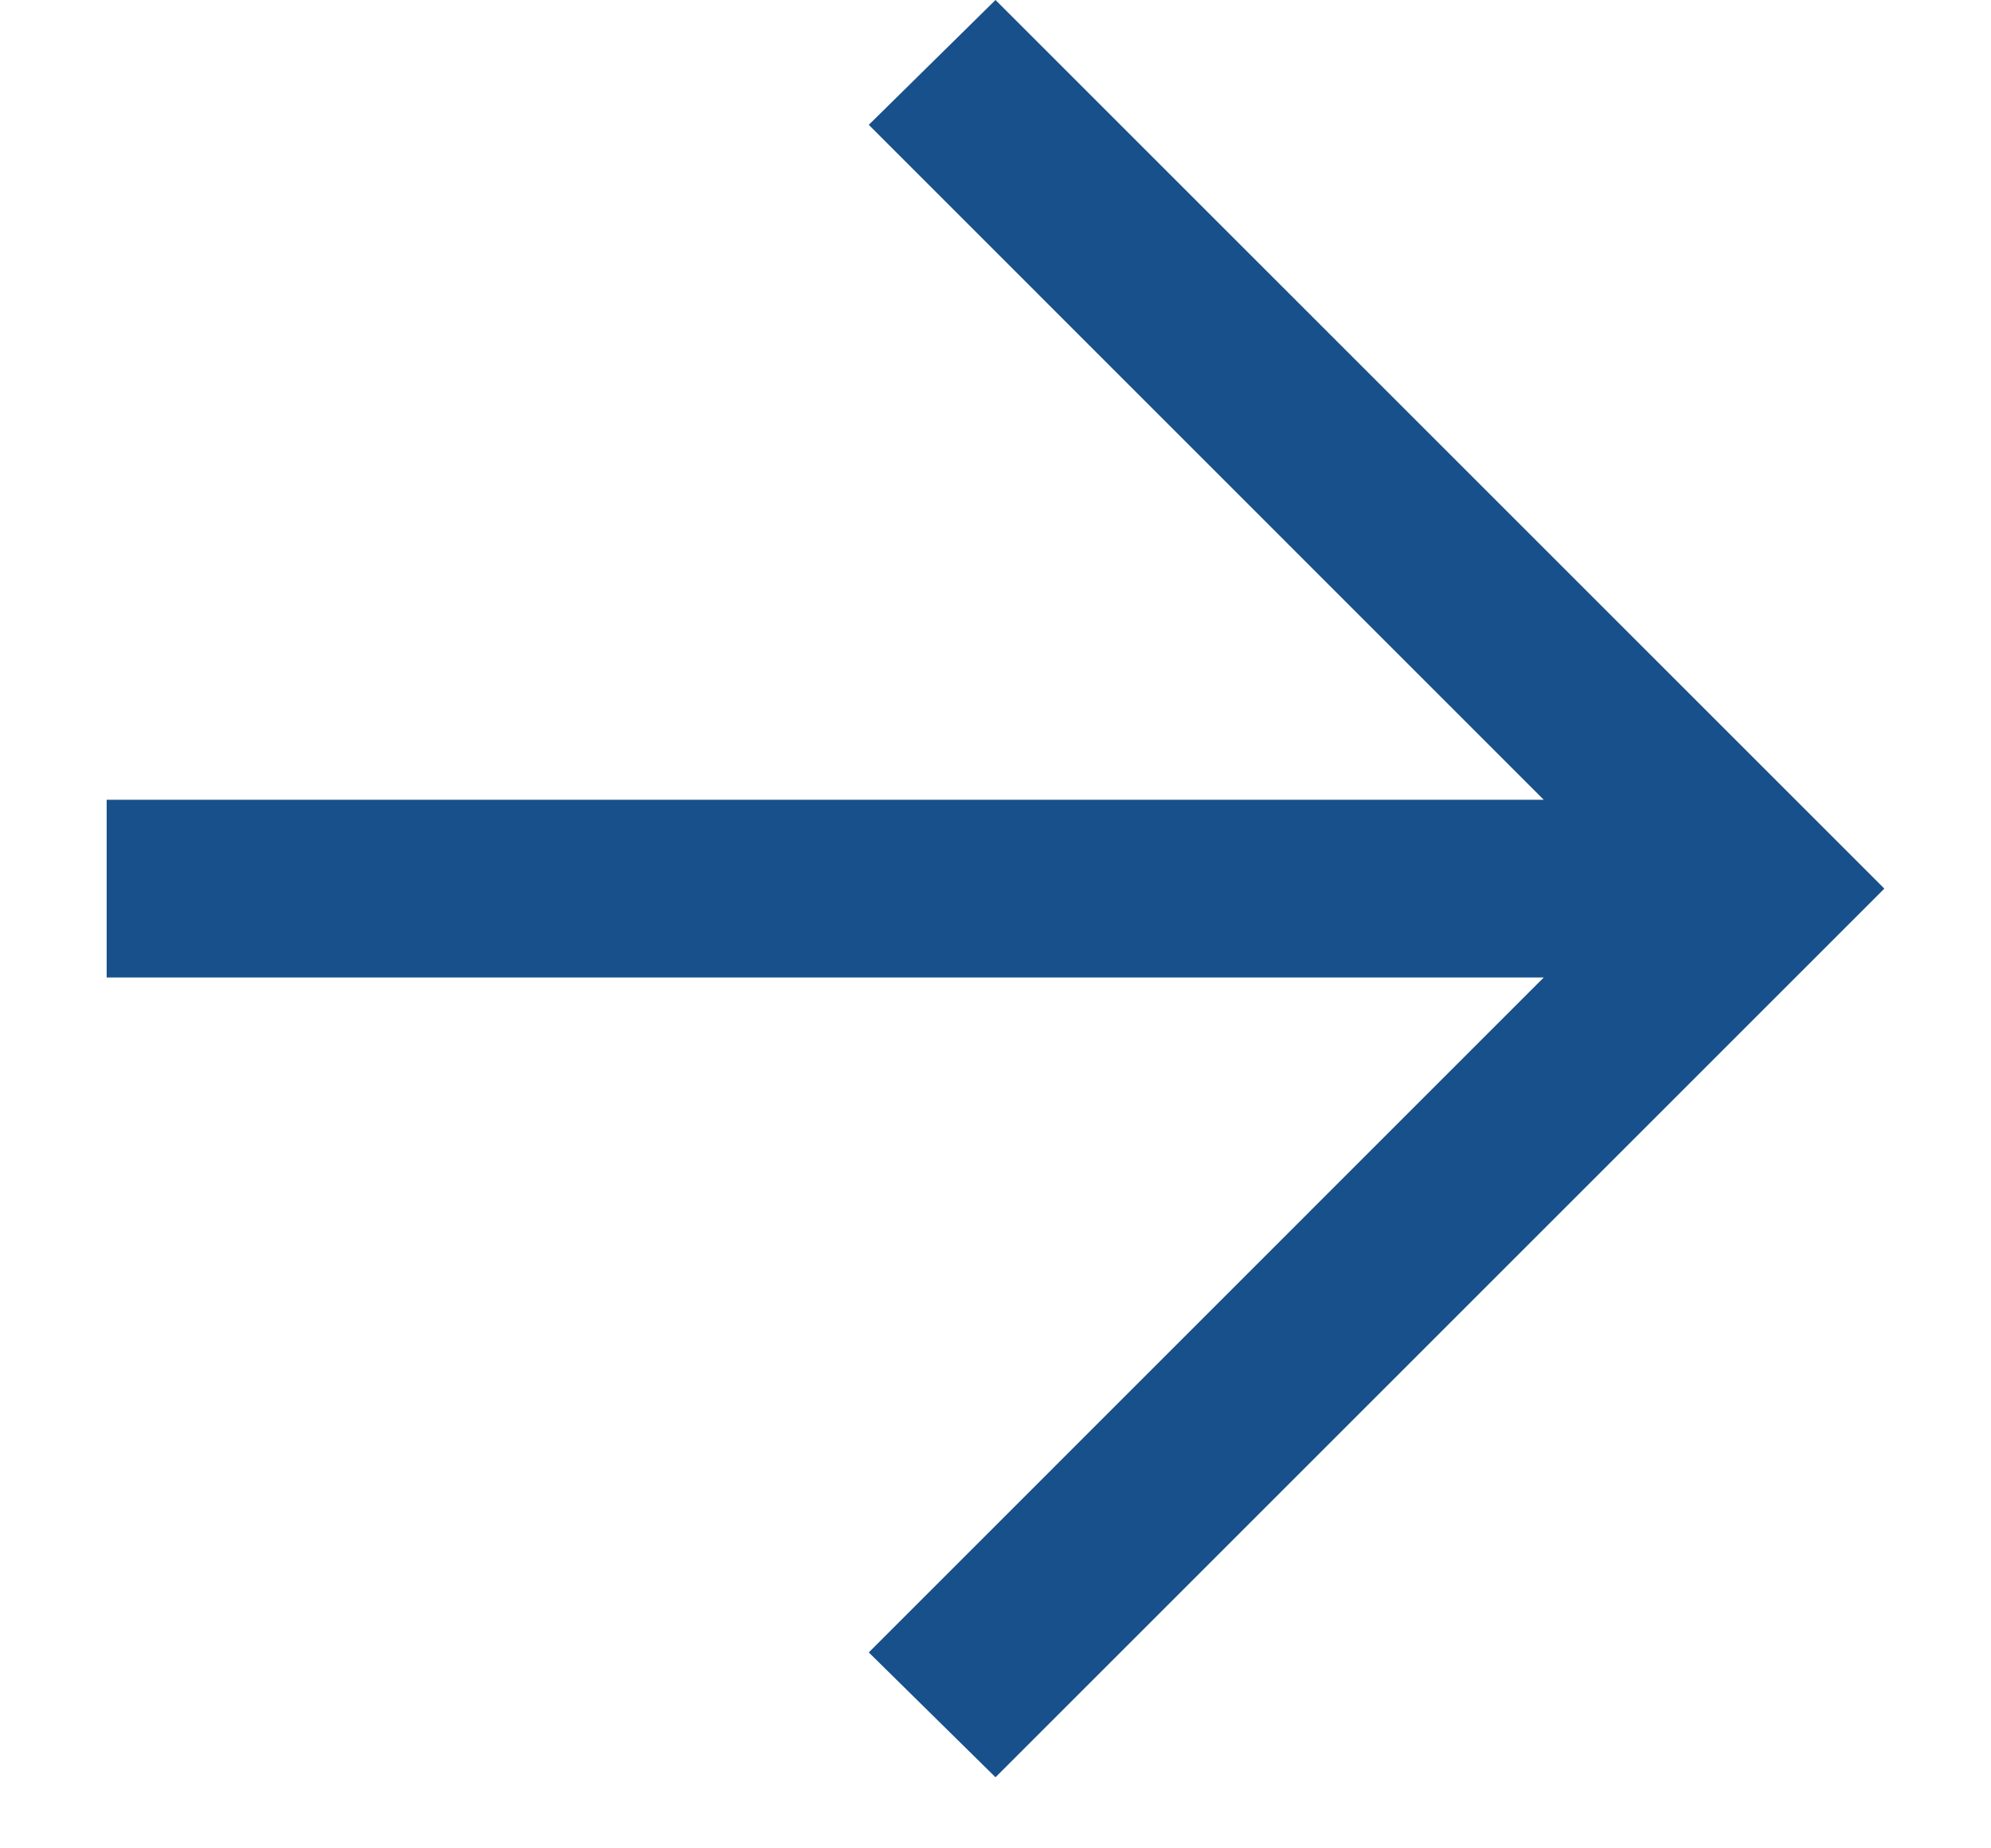 <svg width="14" height="13" viewBox="0 0 14 13" fill="none" xmlns="http://www.w3.org/2000/svg">
<path d="M13.25 6.25L7 12.5L6.109 11.622L10.855 6.875H0.75V5.625H10.855L6.109 0.878L7 0L13.25 6.25Z" fill="#17508B"/>
</svg>
